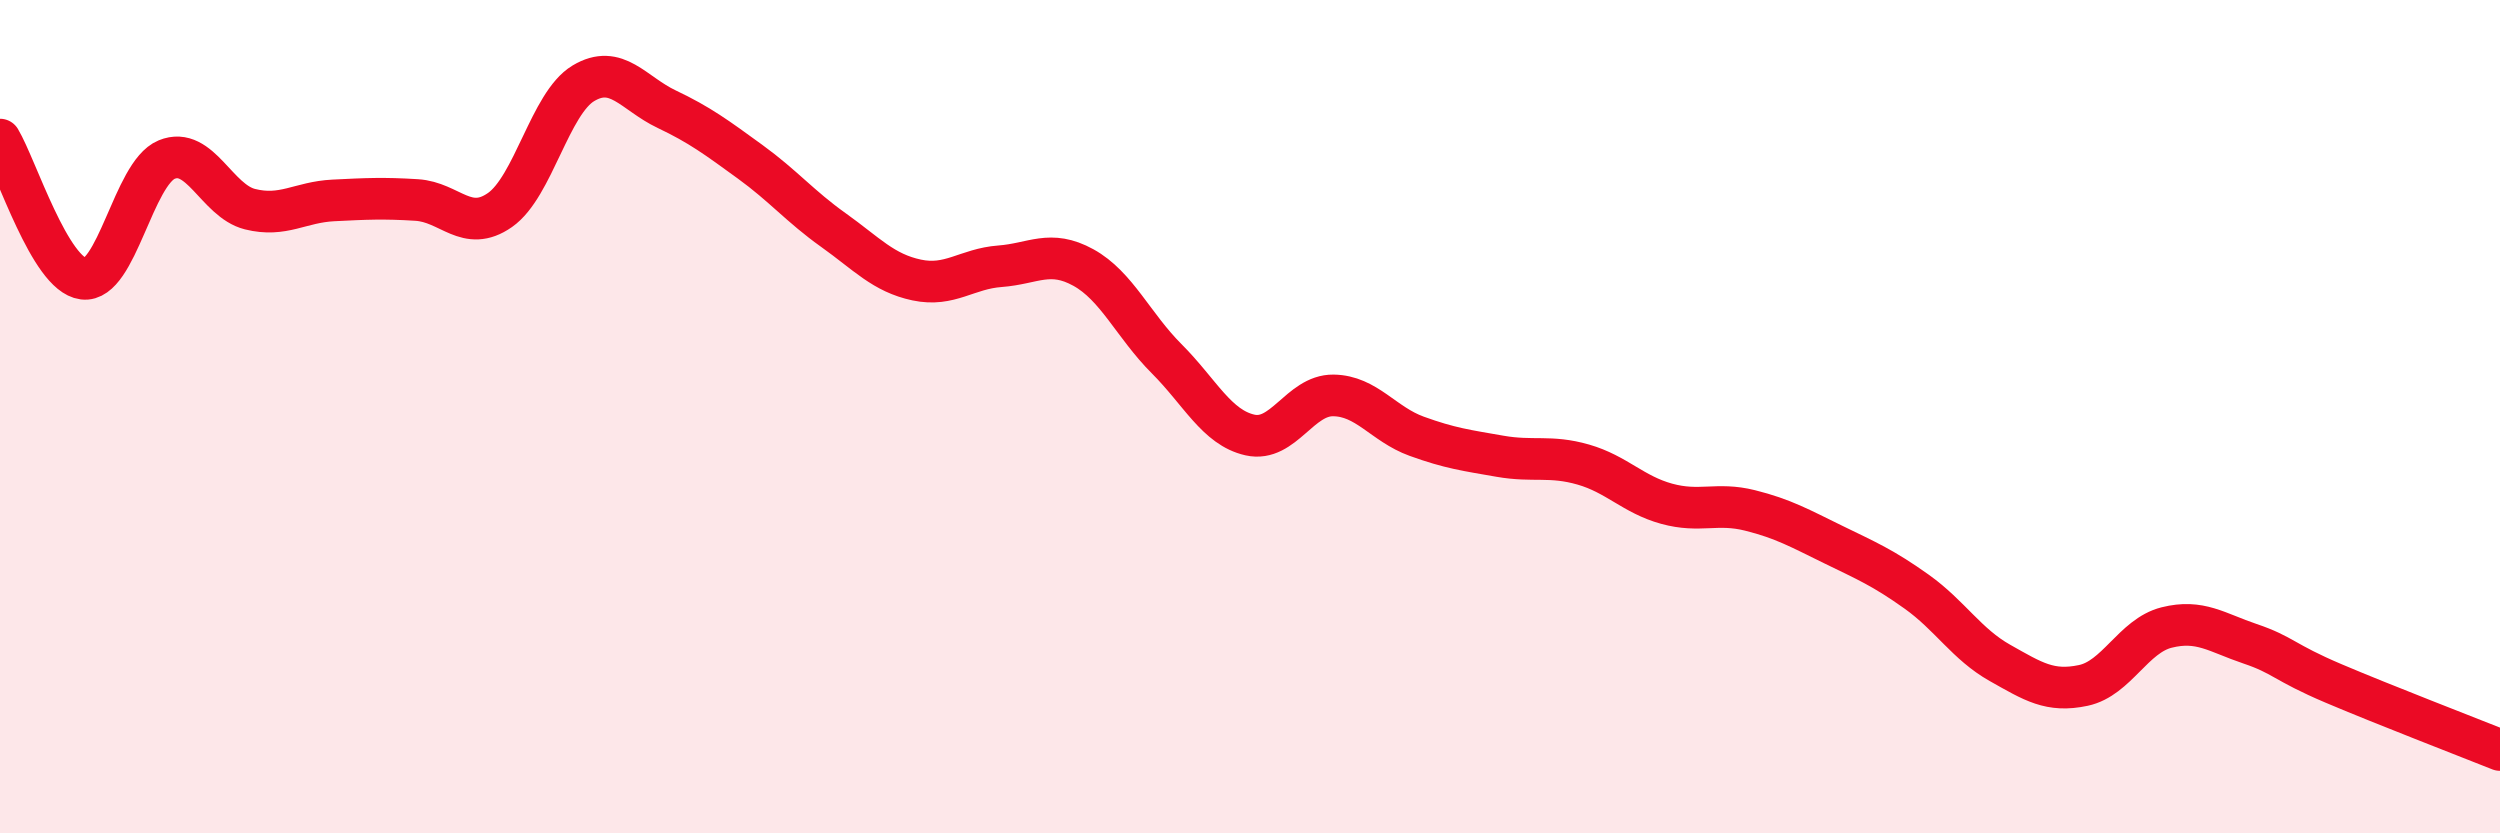 
    <svg width="60" height="20" viewBox="0 0 60 20" xmlns="http://www.w3.org/2000/svg">
      <path
        d="M 0,3.35 C 0.4,4.02 1.2,6.59 2,6.69 C 2.8,6.79 3.2,4.16 4,3.83 C 4.8,3.5 5.2,4.82 6,5.02 C 6.8,5.22 7.2,4.85 8,4.81 C 8.8,4.77 9.2,4.75 10,4.8 C 10.8,4.85 11.2,5.6 12,5.04 C 12.8,4.48 13.2,2.48 14,2 C 14.8,1.52 15.2,2.24 16,2.62 C 16.8,3 17.2,3.3 18,3.88 C 18.8,4.46 19.2,4.95 20,5.52 C 20.8,6.09 21.2,6.55 22,6.72 C 22.8,6.89 23.2,6.45 24,6.39 C 24.8,6.33 25.2,5.98 26,6.42 C 26.8,6.86 27.2,7.81 28,8.61 C 28.8,9.41 29.2,10.26 30,10.44 C 30.8,10.62 31.2,9.48 32,9.49 C 32.8,9.5 33.2,10.18 34,10.47 C 34.8,10.76 35.2,10.81 36,10.95 C 36.8,11.09 37.2,10.92 38,11.15 C 38.8,11.38 39.2,11.87 40,12.09 C 40.8,12.31 41.2,12.05 42,12.25 C 42.8,12.45 43.2,12.68 44,13.07 C 44.8,13.46 45.2,13.63 46,14.2 C 46.8,14.77 47.2,15.46 48,15.91 C 48.8,16.36 49.2,16.62 50,16.45 C 50.8,16.28 51.2,15.26 52,15.06 C 52.8,14.86 53.2,15.18 54,15.45 C 54.8,15.72 54.8,15.89 56,16.4 C 57.2,16.91 59.2,17.68 60,18L60 20L0 20Z"
        fill="#EB0A25"
        opacity="0.1"
        stroke-linecap="round"
        stroke-linejoin="round"
      />
      <path
        d="M 0,3.35 C 0.4,4.02 1.2,6.59 2,6.69 C 2.8,6.79 3.2,4.16 4,3.83 C 4.8,3.5 5.2,4.82 6,5.02 C 6.8,5.22 7.2,4.85 8,4.81 C 8.8,4.77 9.2,4.75 10,4.8 C 10.8,4.85 11.2,5.6 12,5.04 C 12.8,4.48 13.2,2.48 14,2 C 14.8,1.52 15.2,2.24 16,2.62 C 16.8,3 17.2,3.3 18,3.88 C 18.8,4.46 19.2,4.95 20,5.52 C 20.8,6.09 21.2,6.55 22,6.72 C 22.8,6.89 23.2,6.45 24,6.39 C 24.8,6.33 25.2,5.98 26,6.42 C 26.8,6.86 27.2,7.81 28,8.61 C 28.8,9.41 29.2,10.26 30,10.44 C 30.8,10.62 31.2,9.48 32,9.49 C 32.8,9.5 33.2,10.18 34,10.47 C 34.8,10.76 35.2,10.81 36,10.95 C 36.8,11.09 37.2,10.92 38,11.15 C 38.8,11.38 39.2,11.87 40,12.09 C 40.8,12.31 41.2,12.05 42,12.25 C 42.8,12.45 43.2,12.68 44,13.07 C 44.8,13.46 45.2,13.63 46,14.2 C 46.8,14.77 47.2,15.46 48,15.91 C 48.8,16.36 49.2,16.62 50,16.45 C 50.8,16.28 51.2,15.26 52,15.06 C 52.8,14.86 53.2,15.18 54,15.45 C 54.8,15.72 54.8,15.89 56,16.4 C 57.2,16.91 59.2,17.68 60,18"
        stroke="#EB0A25"
        stroke-width="1"
        fill="none"
        stroke-linecap="round"
        stroke-linejoin="round"
      />
    </svg>
  